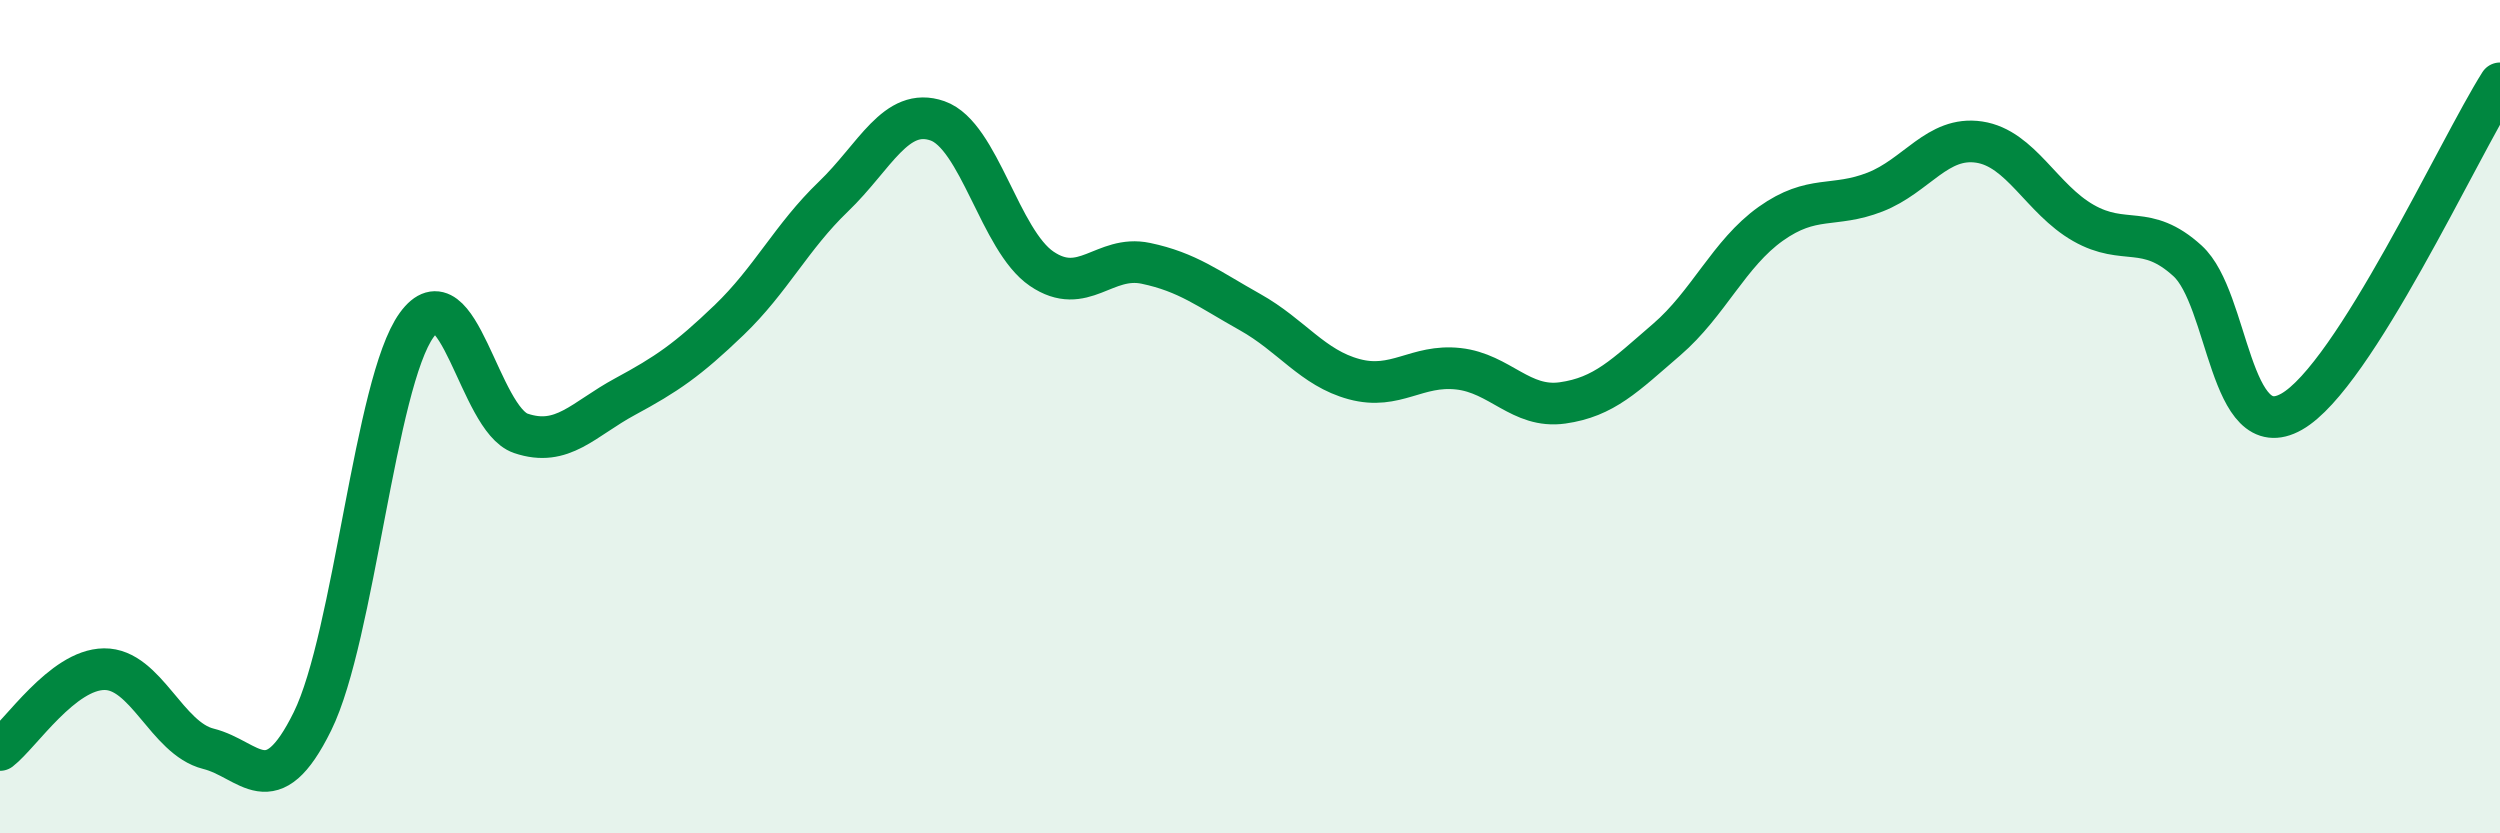 
    <svg width="60" height="20" viewBox="0 0 60 20" xmlns="http://www.w3.org/2000/svg">
      <path
        d="M 0,18 C 0.5,17.61 1.5,16.07 2.5,16.06 C 3.5,16.05 4,17.72 5,17.97 C 6,18.22 6.5,19.34 7.5,17.31 C 8.5,15.28 9,9.18 10,7.8 C 11,6.42 11.5,10.06 12.5,10.4 C 13.5,10.74 14,10.06 15,9.52 C 16,8.98 16.5,8.64 17.5,7.68 C 18.5,6.72 19,5.68 20,4.72 C 21,3.76 21.5,2.55 22.5,2.9 C 23.5,3.25 24,5.77 25,6.45 C 26,7.13 26.5,6.11 27.5,6.32 C 28.5,6.53 29,6.93 30,7.49 C 31,8.05 31.5,8.83 32.5,9.1 C 33.5,9.37 34,8.74 35,8.85 C 36,8.96 36.5,9.81 37.5,9.67 C 38.5,9.53 39,9.01 40,8.15 C 41,7.29 41.5,6.08 42.5,5.37 C 43.5,4.66 44,5 45,4.61 C 46,4.22 46.5,3.26 47.5,3.41 C 48.5,3.56 49,4.78 50,5.35 C 51,5.92 51.5,5.35 52.5,6.26 C 53.5,7.17 53.5,10.73 55,9.88 C 56.5,9.03 59,3.58 60,2L60 20L0 20Z"
        fill="#008740"
        opacity="0.1"
        stroke-linecap="round"
        stroke-linejoin="round"
      />
      <path
        d="M 0,18 C 0.5,17.61 1.5,16.07 2.5,16.06 C 3.5,16.05 4,17.72 5,17.97 C 6,18.22 6.5,19.34 7.5,17.31 C 8.5,15.28 9,9.18 10,7.8 C 11,6.42 11.5,10.06 12.5,10.4 C 13.5,10.74 14,10.06 15,9.52 C 16,8.98 16.5,8.64 17.5,7.68 C 18.5,6.72 19,5.68 20,4.72 C 21,3.76 21.5,2.55 22.5,2.9 C 23.5,3.25 24,5.77 25,6.45 C 26,7.13 26.5,6.11 27.5,6.32 C 28.5,6.53 29,6.93 30,7.49 C 31,8.05 31.5,8.83 32.5,9.1 C 33.5,9.37 34,8.74 35,8.85 C 36,8.96 36.5,9.81 37.5,9.67 C 38.5,9.53 39,9.01 40,8.15 C 41,7.29 41.5,6.08 42.5,5.37 C 43.5,4.66 44,5 45,4.61 C 46,4.22 46.5,3.26 47.5,3.41 C 48.5,3.56 49,4.78 50,5.35 C 51,5.92 51.5,5.35 52.5,6.26 C 53.5,7.17 53.5,10.73 55,9.88 C 56.5,9.03 59,3.58 60,2"
        stroke="#008740"
        stroke-width="1"
        fill="none"
        stroke-linecap="round"
        stroke-linejoin="round"
      />
    </svg>
  
